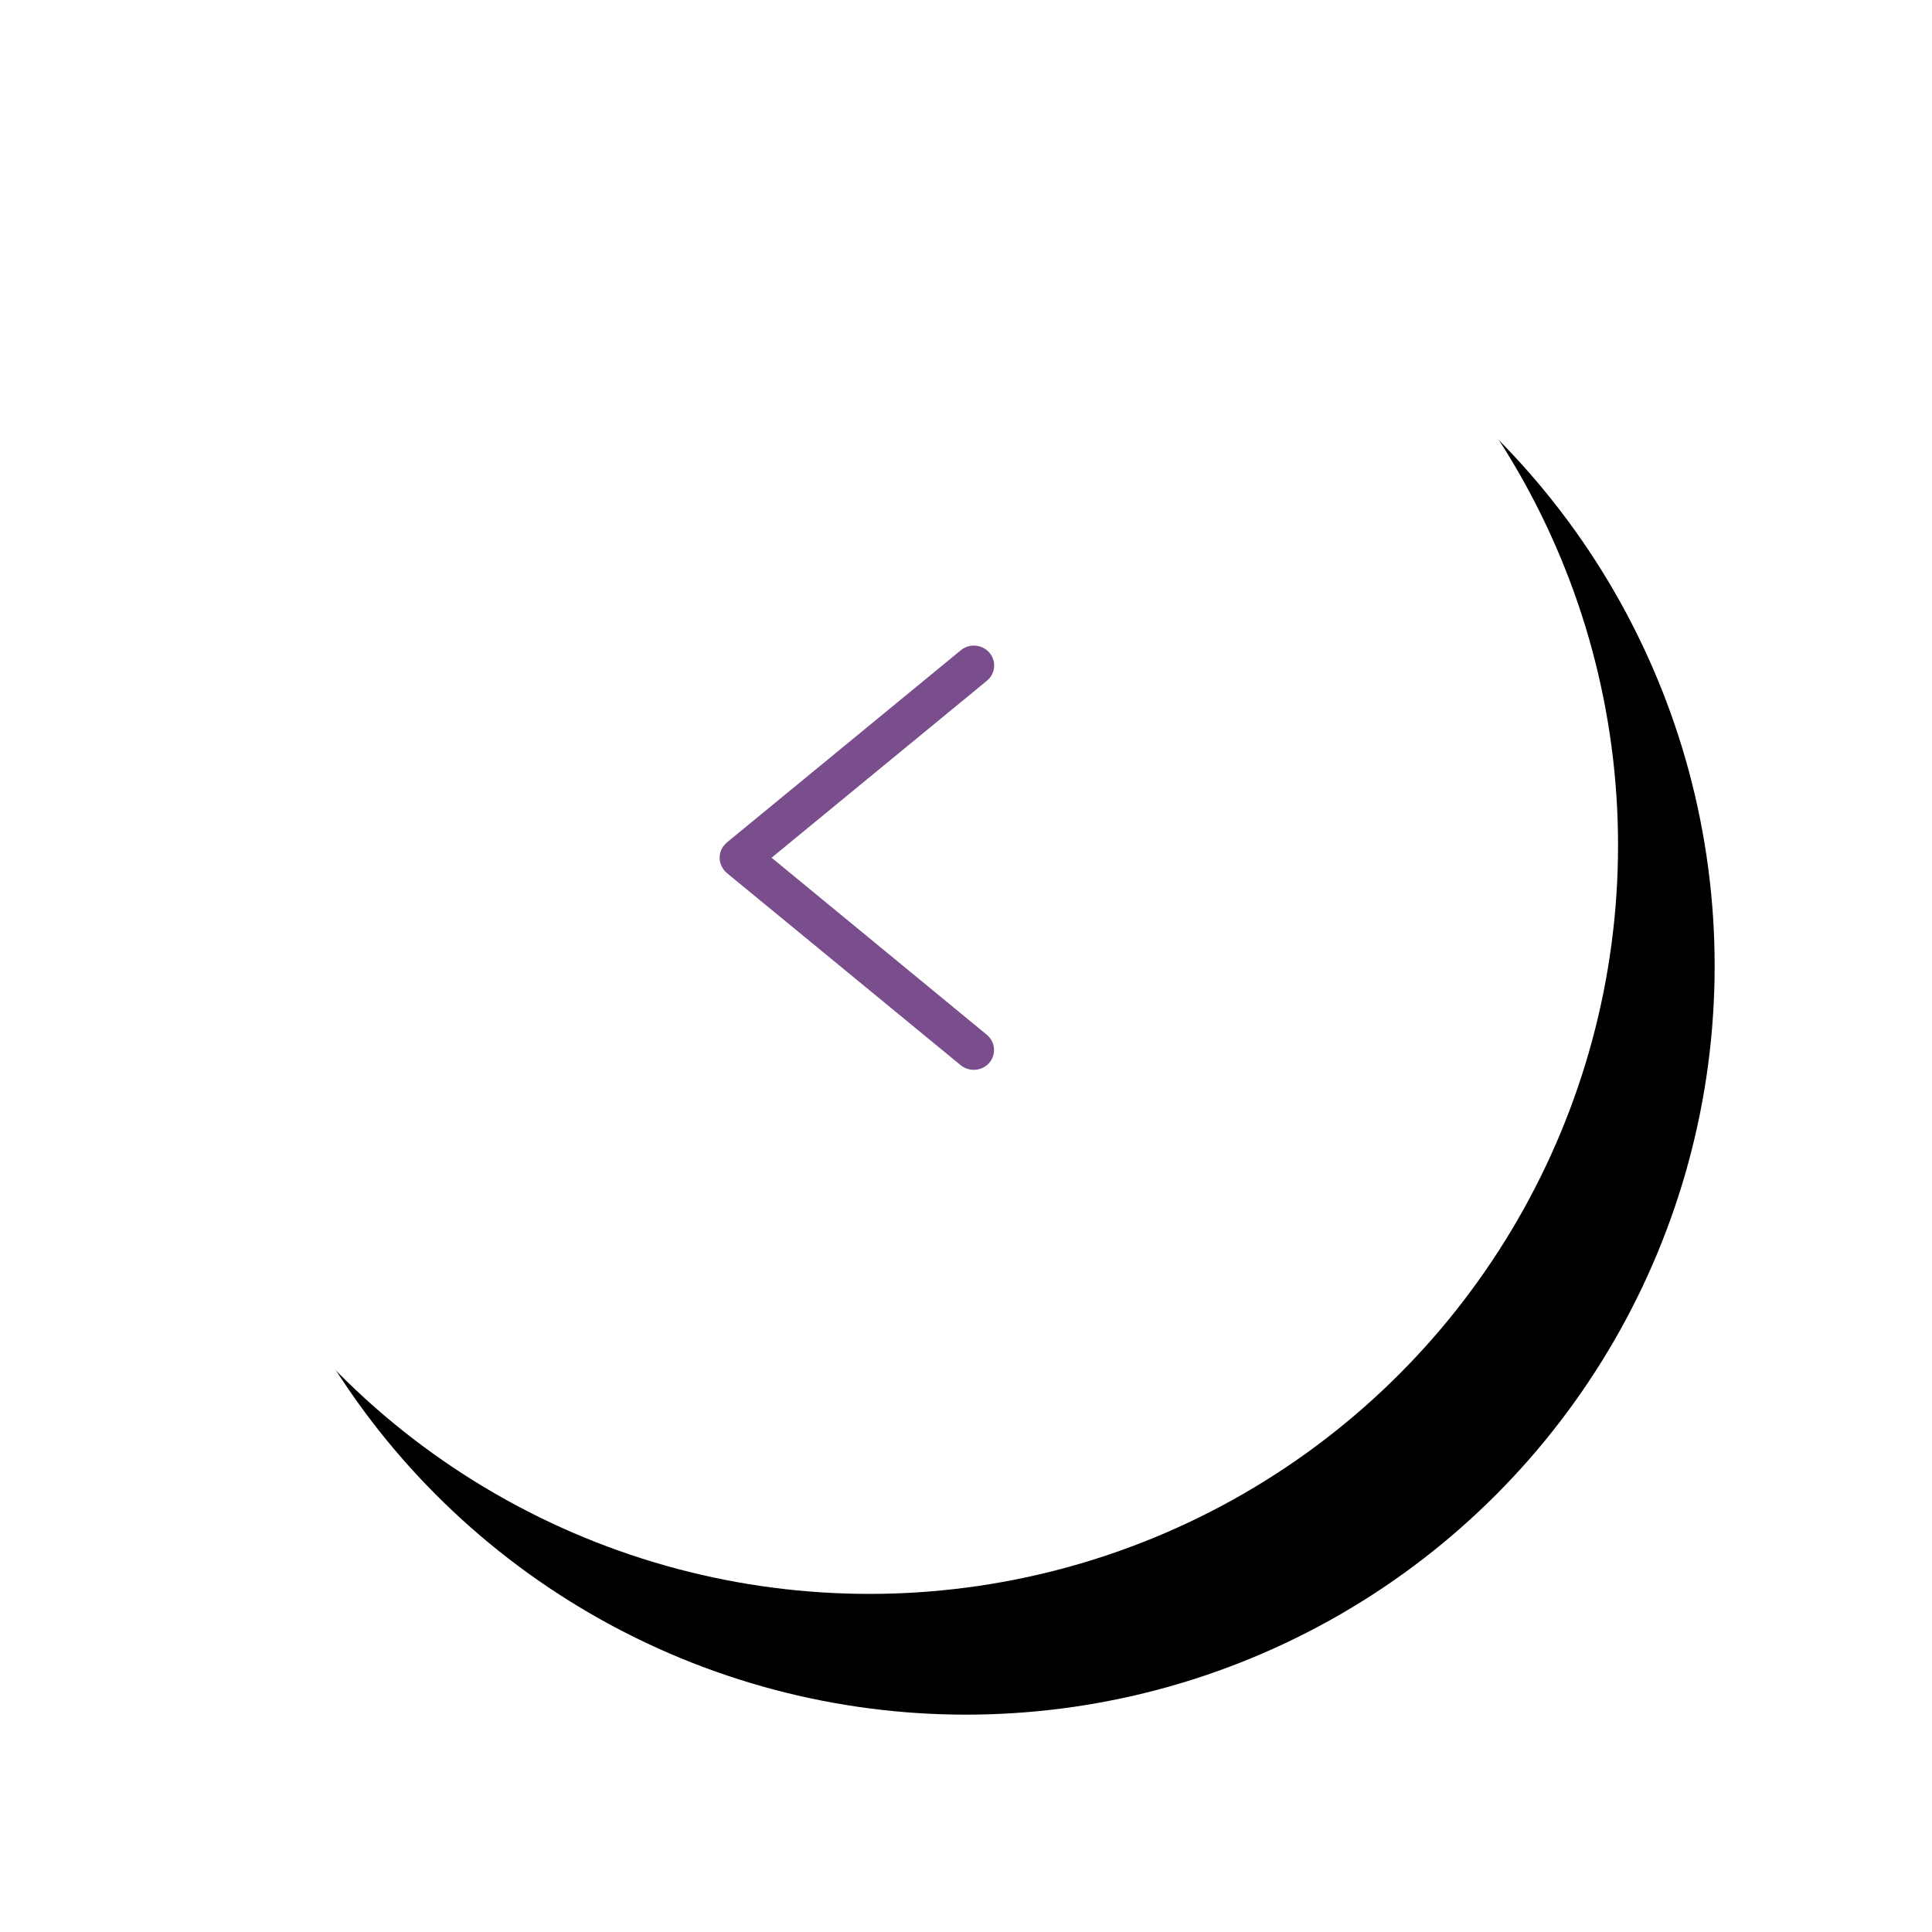 <?xml version="1.0" encoding="UTF-8"?>
<svg width="80px" height="80px" viewBox="0 0 80 80" version="1.1" xmlns="http://www.w3.org/2000/svg" xmlns:xlink="http://www.w3.org/1999/xlink">
    <!-- Generator: Sketch 53.2 (72643) - https://sketchapp.com -->
    <title>Group</title>
    <desc>Created with Sketch.</desc>
    <defs>
        <circle id="path-1" cx="31" cy="31" r="31"></circle>
        <filter x="-19.4%" y="-17.7%" width="151.6%" height="151.6%" filterUnits="objectBoundingBox" id="filter-2">
            <feOffset dx="4" dy="5" in="SourceAlpha" result="shadowOffsetOuter1"></feOffset>
            <feGaussianBlur stdDeviation="4.5" in="shadowOffsetOuter1" result="shadowBlurOuter1"></feGaussianBlur>
            <feColorMatrix values="0 0 0 0 0   0 0 0 0 0   0 0 0 0 0  0 0 0 0.287 0" type="matrix" in="shadowBlurOuter1"></feColorMatrix>
        </filter>
    </defs>
    <g id="home" stroke="none" stroke-width="1" fill="none" fill-rule="evenodd">
        <g id="Version2" transform="translate(-169, -330)">
            <g id="banner" transform="translate(-791, 93)">
                <g id="Group" transform="translate(965, 241)">
                    <g id="Oval">
                        <use fill="black" fill-opacity="1" filter="url(#filter-2)" xlink:href="#path-1"></use>
                        <use fill="#FFFFFF" fill-rule="evenodd" xlink:href="#path-1"></use>
                    </g>
                    <g id="左" transform="translate(18.6, 19.633)">
                        <rect id="Rectangle" fill="#000000" opacity="0" x="0" y="0" width="23.767" height="23.767"></rect>
                        <path d="M6.361,11.396 C6.359,11.4 6.354,11.405 6.352,11.409 C6.347,11.416 6.34,11.425 6.336,11.432 C6.333,11.434 6.331,11.439 6.331,11.441 C6.324,11.45 6.319,11.46 6.312,11.469 L6.31,11.471 C6.249,11.576 6.214,11.691 6.202,11.808 L6.202,11.812 C6.202,11.824 6.2,11.833 6.2,11.844 L6.2,11.917 C6.2,11.929 6.202,11.938 6.202,11.949 L6.202,11.954 C6.212,12.071 6.249,12.185 6.31,12.29 L6.312,12.293 C6.317,12.302 6.324,12.311 6.331,12.322 C6.333,12.325 6.336,12.329 6.336,12.332 C6.34,12.339 6.345,12.348 6.352,12.355 C6.354,12.359 6.359,12.364 6.361,12.368 C6.366,12.375 6.371,12.38 6.375,12.387 C6.38,12.391 6.385,12.398 6.389,12.403 C6.392,12.405 6.394,12.407 6.396,12.412 C6.399,12.414 6.401,12.416 6.401,12.419 C6.406,12.425 6.413,12.43 6.417,12.437 C6.422,12.442 6.427,12.446 6.429,12.451 L6.445,12.467 L6.459,12.48 C6.464,12.485 6.471,12.49 6.476,12.496 L6.49,12.51 L6.497,12.517 L16.18,20.475 C16.535,20.766 17.068,20.72 17.365,20.375 C17.662,20.027 17.615,19.505 17.262,19.214 L8.35,11.883 L17.267,4.554 C17.622,4.264 17.669,3.739 17.37,3.394 C17.073,3.046 16.538,3 16.185,3.293 L6.499,11.251 L6.492,11.258 L6.478,11.272 C6.473,11.276 6.466,11.281 6.462,11.288 L6.448,11.302 L6.431,11.318 C6.427,11.322 6.422,11.327 6.42,11.331 C6.415,11.338 6.408,11.343 6.403,11.35 C6.401,11.352 6.399,11.354 6.399,11.357 C6.396,11.359 6.394,11.361 6.392,11.366 C6.387,11.37 6.382,11.377 6.378,11.382 C6.371,11.384 6.366,11.391 6.361,11.396 Z" id="Path" fill="#7A4E8D"></path>
                    </g>
                </g>
            </g>
        </g>
    </g>
</svg>